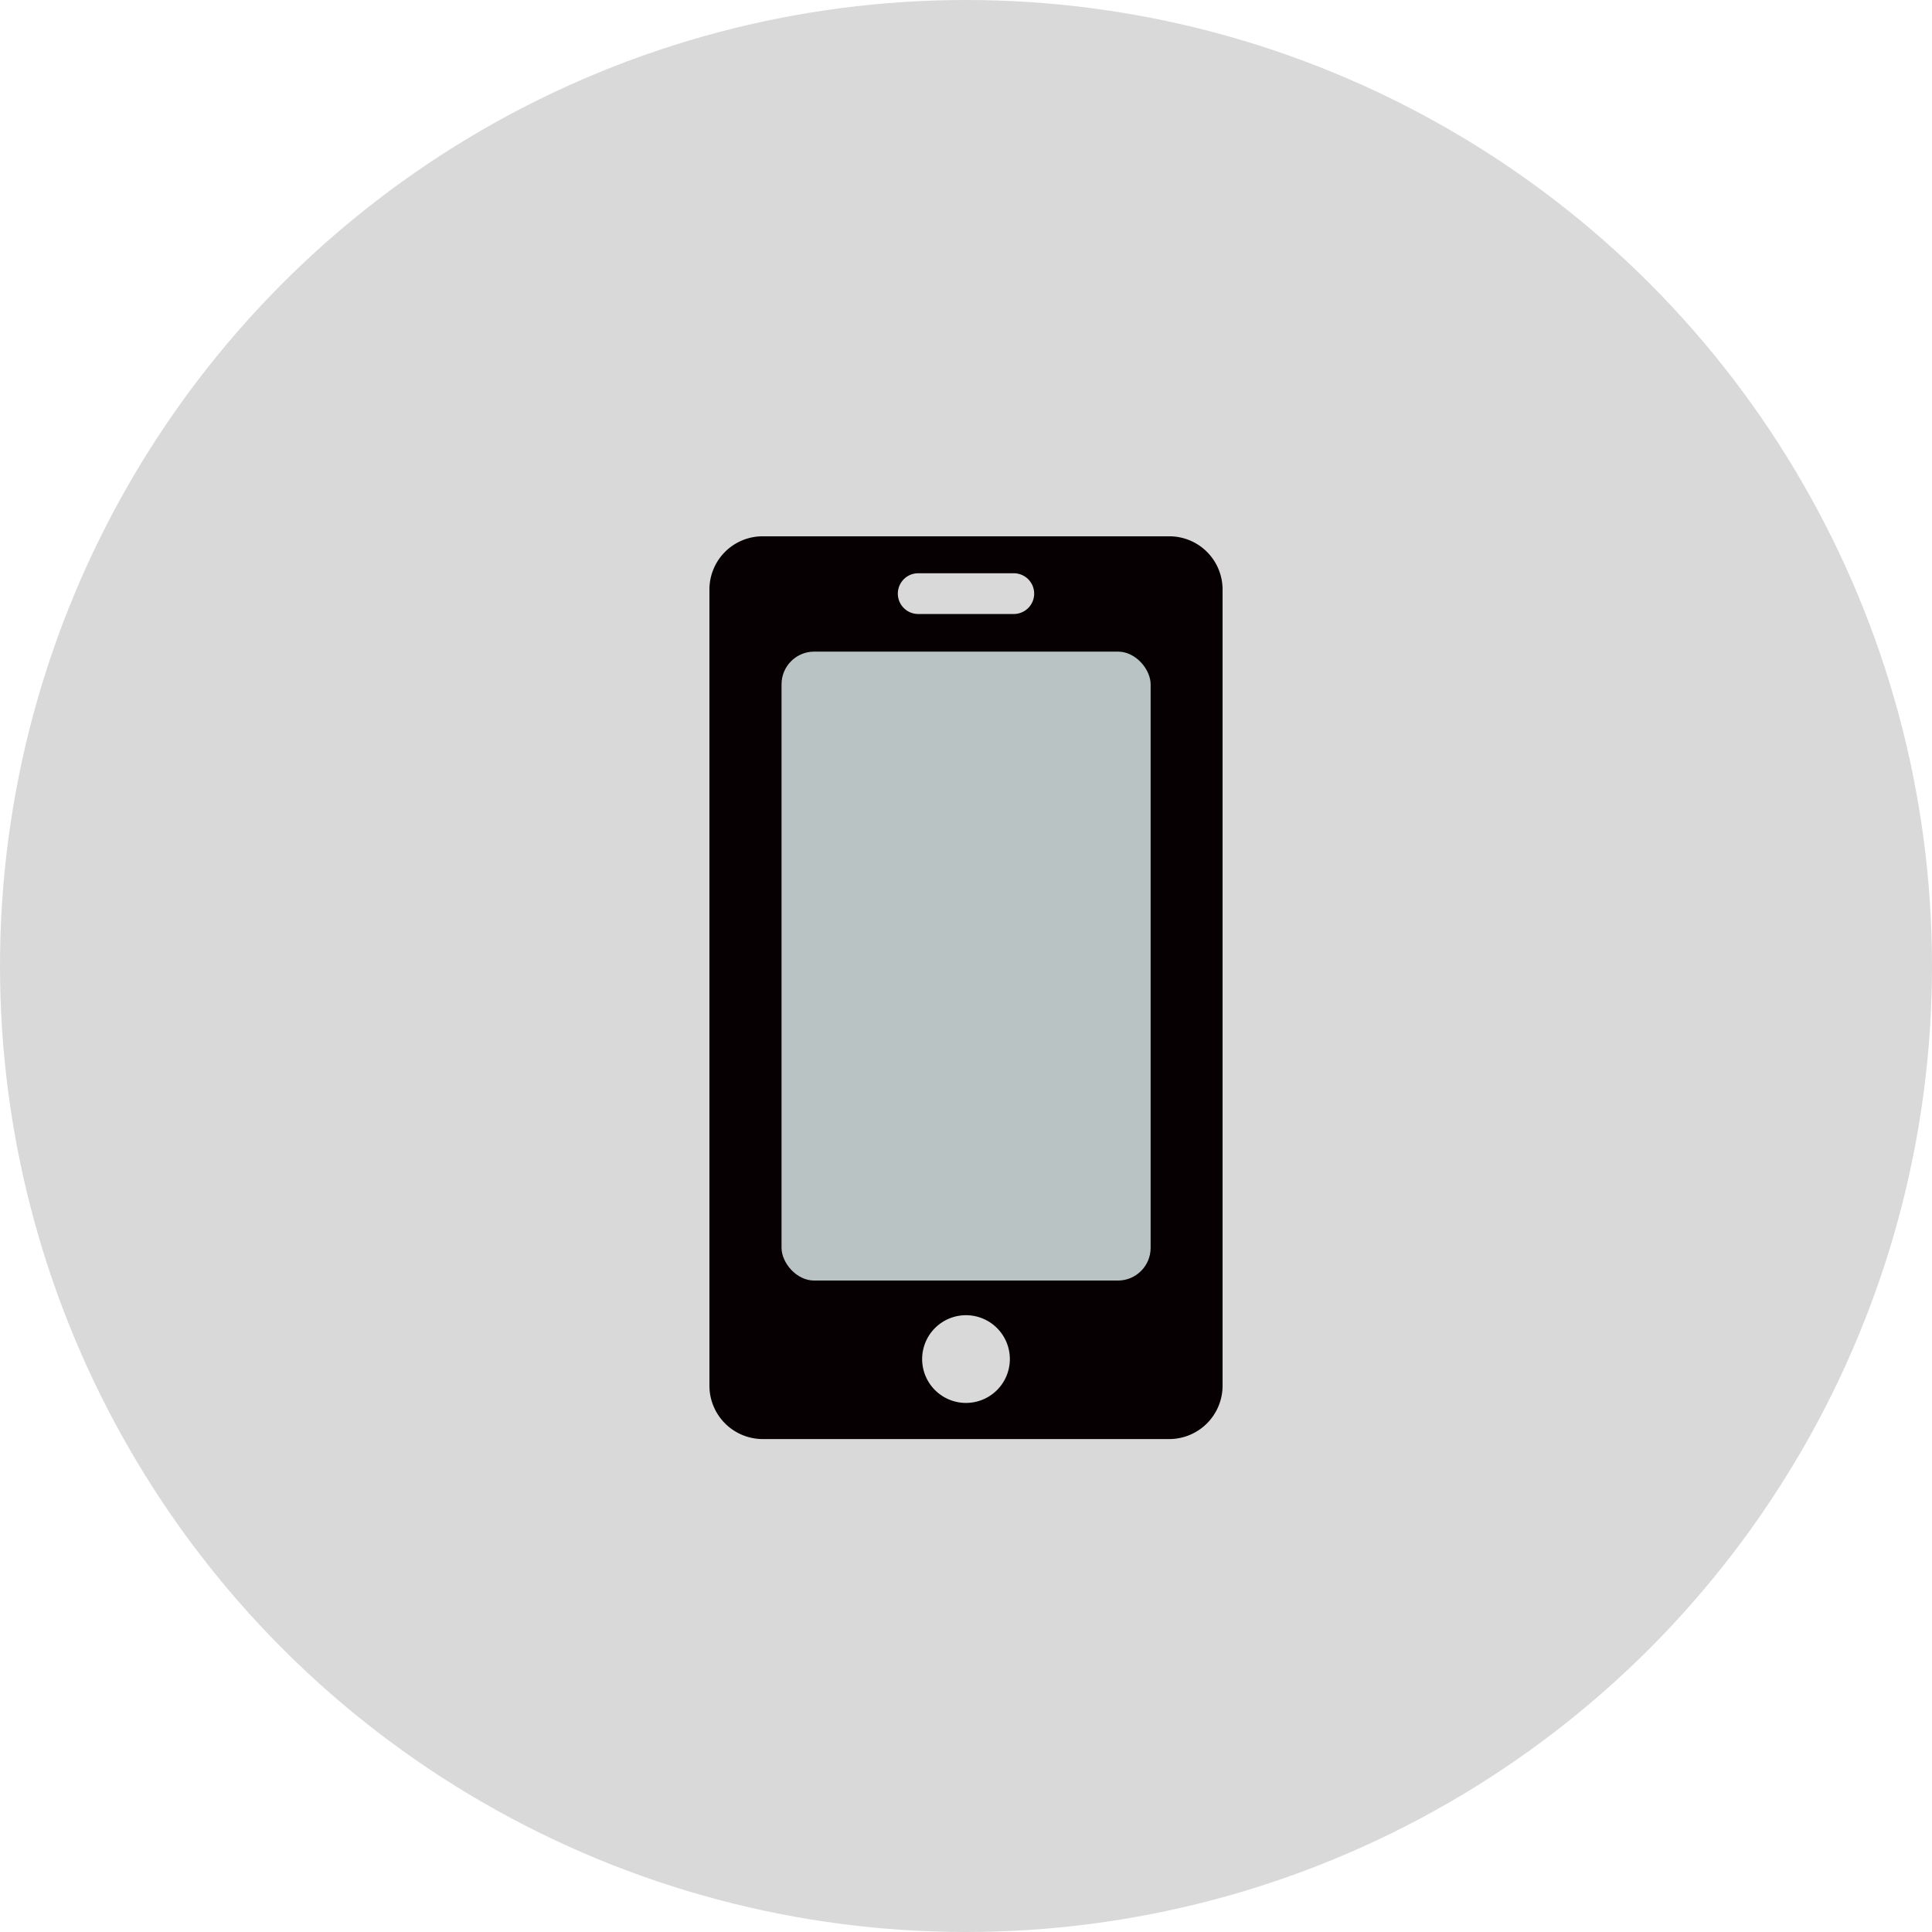 <svg xmlns="http://www.w3.org/2000/svg" viewBox="0 0 117.62 117.62"><g id="レイヤー_2" data-name="レイヤー 2"><g id="レイヤー_1-2" data-name="レイヤー 1"><circle cx="58.81" cy="58.81" r="58.81" style="fill:#d9d9d9"/><path d="M74.43,84.36V35.89a3.24,3.24,0,0,0-3.24-3.24H46.44a3.24,3.24,0,0,0-3.25,3.24V84.36a3.25,3.25,0,0,0,3.25,3.25H71.19A3.25,3.25,0,0,0,74.43,84.36ZM55.9,34.9h5.82a1.24,1.24,0,0,1,0,2.48H55.9a1.24,1.24,0,0,1,0-2.48Zm2.91,50.51a2.67,2.67,0,1,1,2.67-2.66A2.67,2.67,0,0,1,58.81,85.41Z" style="fill:#070002"/><rect x="47.58" y="39.67" width="22.47" height="38.29" rx="1.99" style="fill:#b9c3c3"/></g></g></svg>